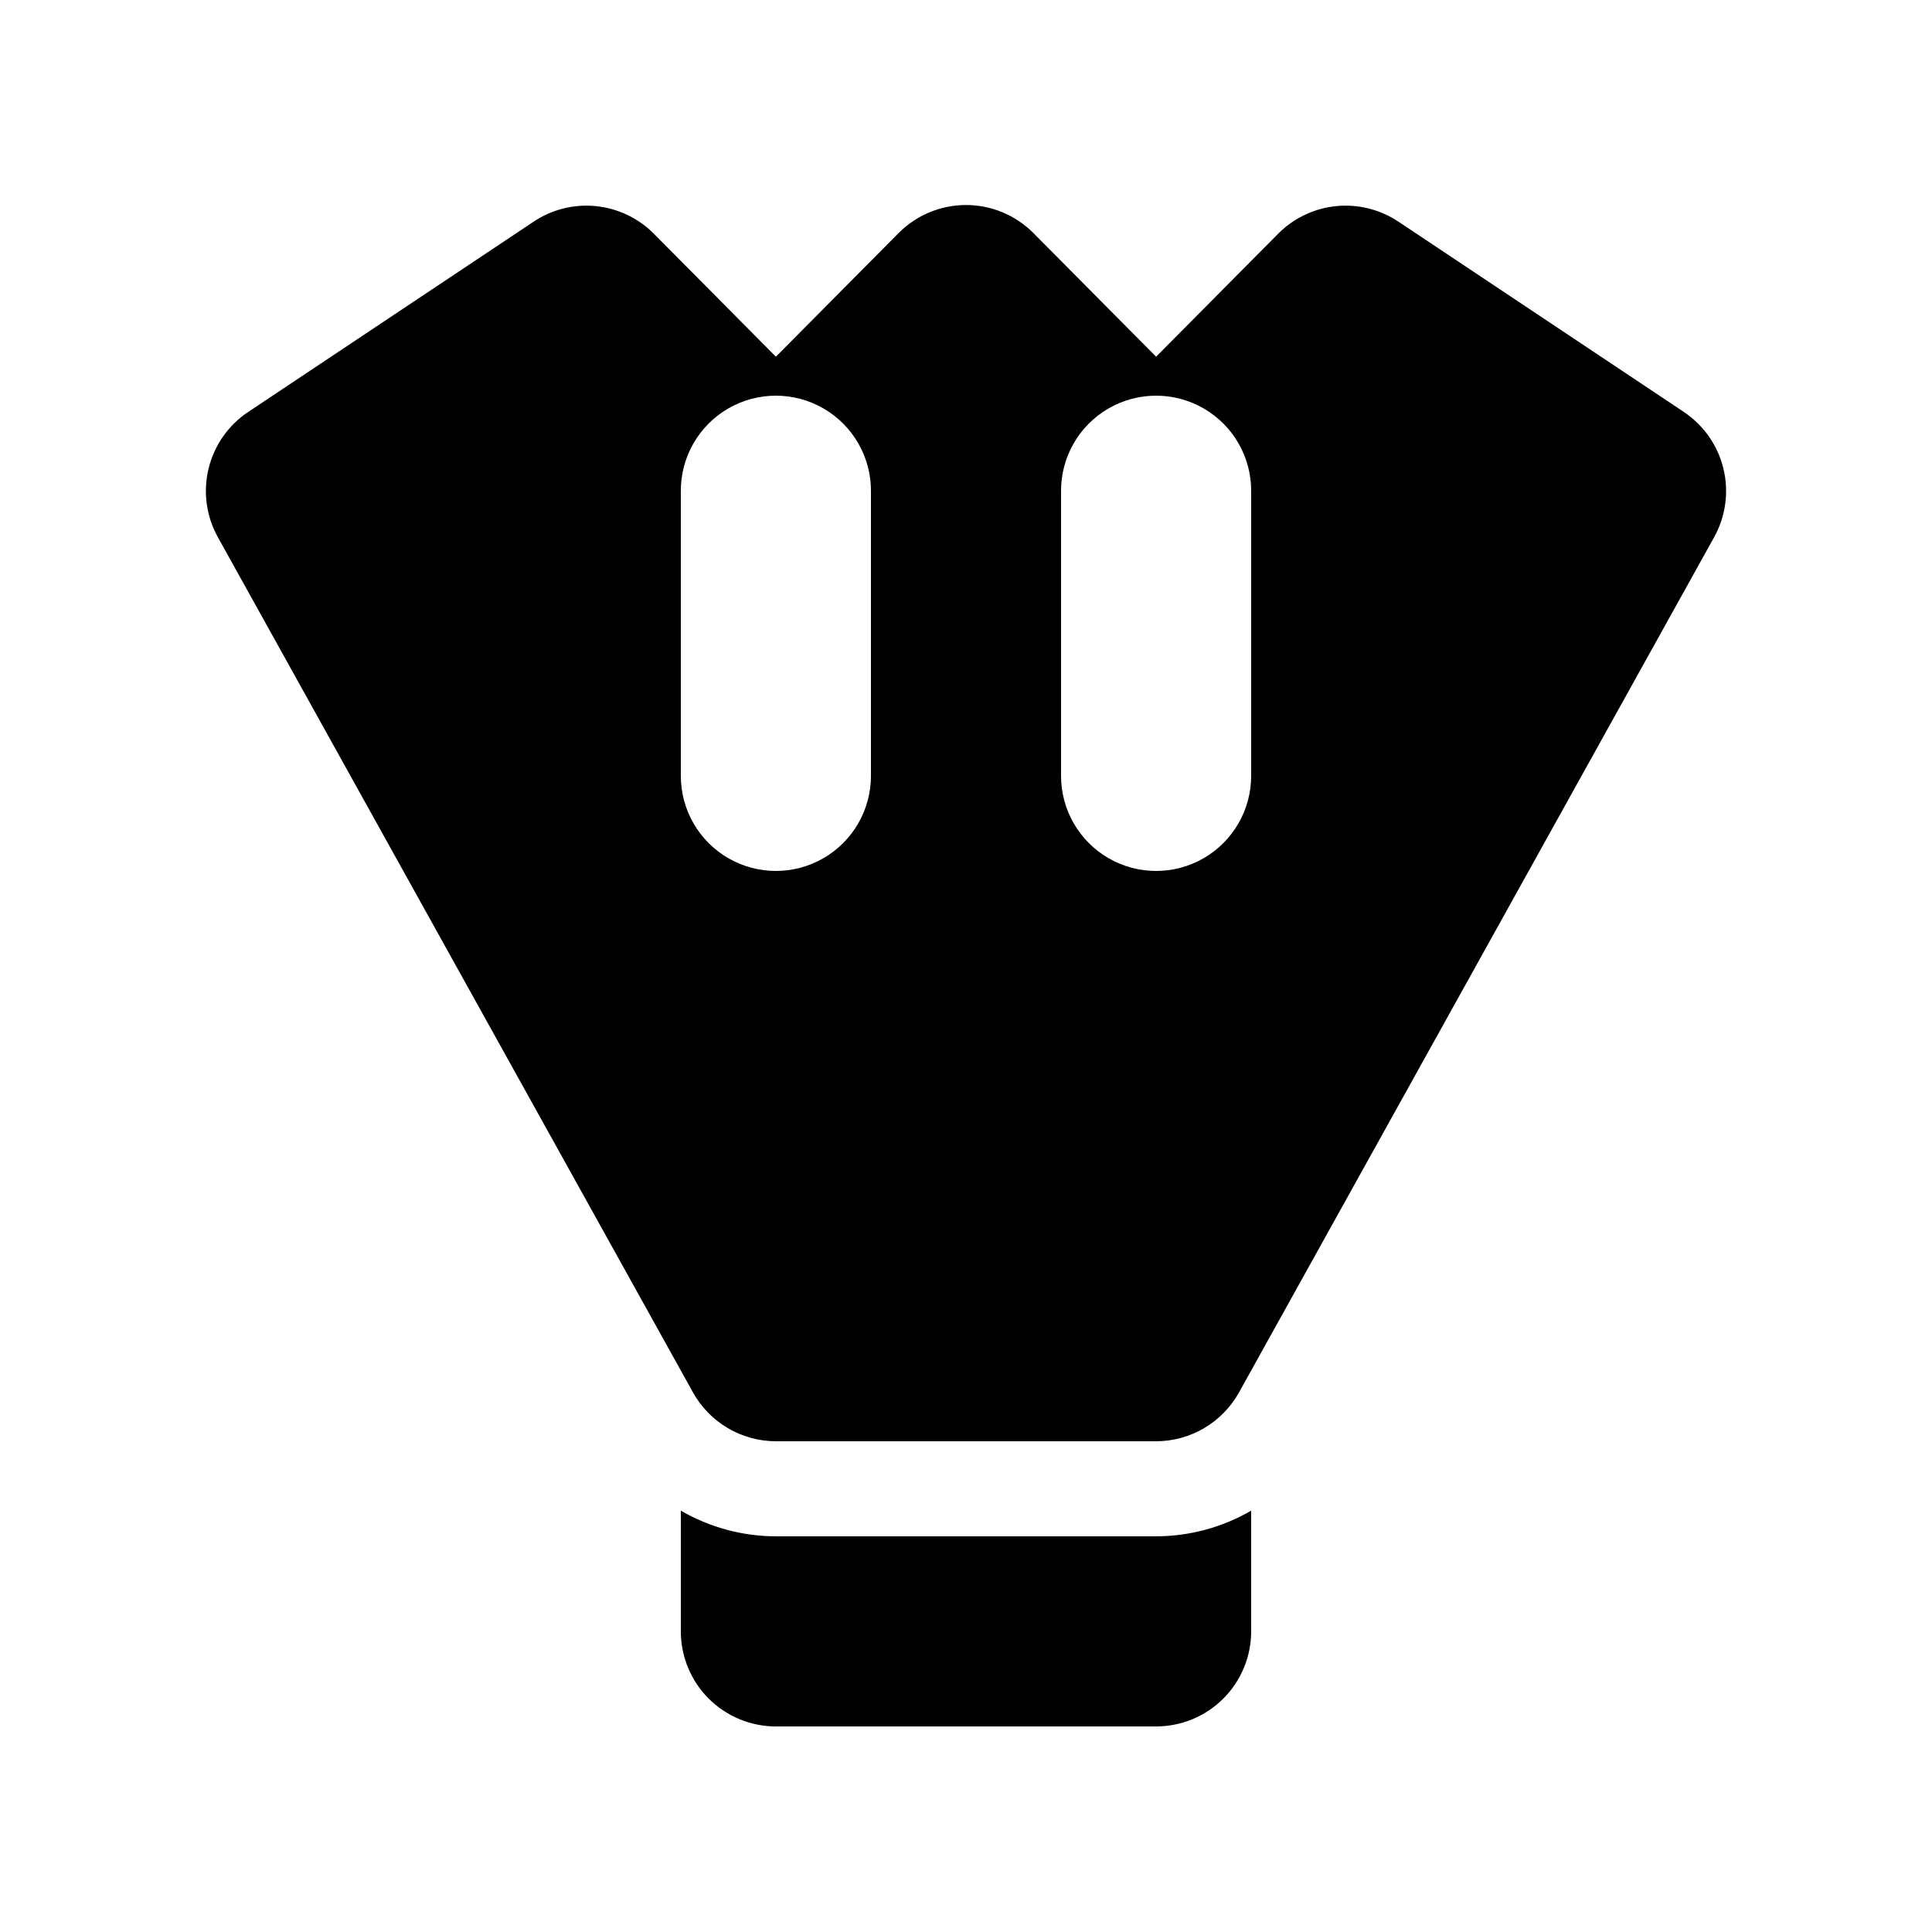 <?xml version="1.0" encoding="UTF-8"?>
<!-- The Best Svg Icon site in the world: iconSvg.co, Visit us! https://iconsvg.co -->
<svg fill="#000000" width="800px" height="800px" version="1.1" viewBox="144 144 512 512" xmlns="http://www.w3.org/2000/svg">
 <path d="m590.19 253.14-75.57-50.383-0.004 0.004c-4.824-3.234-10.621-4.699-16.406-4.148-5.785 0.551-11.203 3.082-15.332 7.172l-32.496 32.746-32.496-32.746c-4.731-4.769-11.168-7.453-17.883-7.453-6.719 0-13.156 2.684-17.887 7.453l-32.496 32.746-32.496-32.746c-4.129-4.09-9.547-6.621-15.332-7.172-5.781-0.551-11.578 0.914-16.406 4.148l-75.57 50.383-0.004-0.004c-5.281 3.512-9.047 8.883-10.539 15.047-1.496 6.164-0.609 12.668 2.481 18.207l125.95 226.71c2.188 3.891 5.367 7.129 9.219 9.387 3.852 2.258 8.23 3.449 12.695 3.457h100.76c4.465-0.008 8.844-1.199 12.695-3.457 3.852-2.258 7.035-5.496 9.223-9.387l125.95-226.71h-0.004c3.09-5.539 3.977-12.043 2.481-18.207-1.492-6.164-5.258-11.535-10.539-15.047zm-215.38 96.48c0 9-4.801 17.316-12.598 21.816-7.793 4.5-17.395 4.5-25.188 0-7.797-4.5-12.598-12.816-12.598-21.816v-75.57c0-9 4.801-17.316 12.598-21.816 7.793-4.5 17.395-4.5 25.188 0 7.797 4.5 12.598 12.816 12.598 21.816zm100.76 0c0 9-4.801 17.316-12.594 21.816-7.797 4.5-17.398 4.5-25.191 0-7.793-4.5-12.598-12.816-12.598-21.816v-75.57c0-9 4.805-17.316 12.598-21.816 7.793-4.5 17.395-4.5 25.191 0 7.793 4.5 12.594 12.816 12.594 21.816zm-25.191 201.52c8.848-0.016 17.539-2.359 25.191-6.801v31.992c0 6.68-2.656 13.09-7.379 17.812-4.723 4.723-11.133 7.379-17.812 7.379h-100.76c-6.68 0-13.086-2.656-17.812-7.379-4.723-4.723-7.379-11.133-7.379-17.812v-31.992c7.656 4.441 16.344 6.785 25.191 6.801z"/>
</svg>